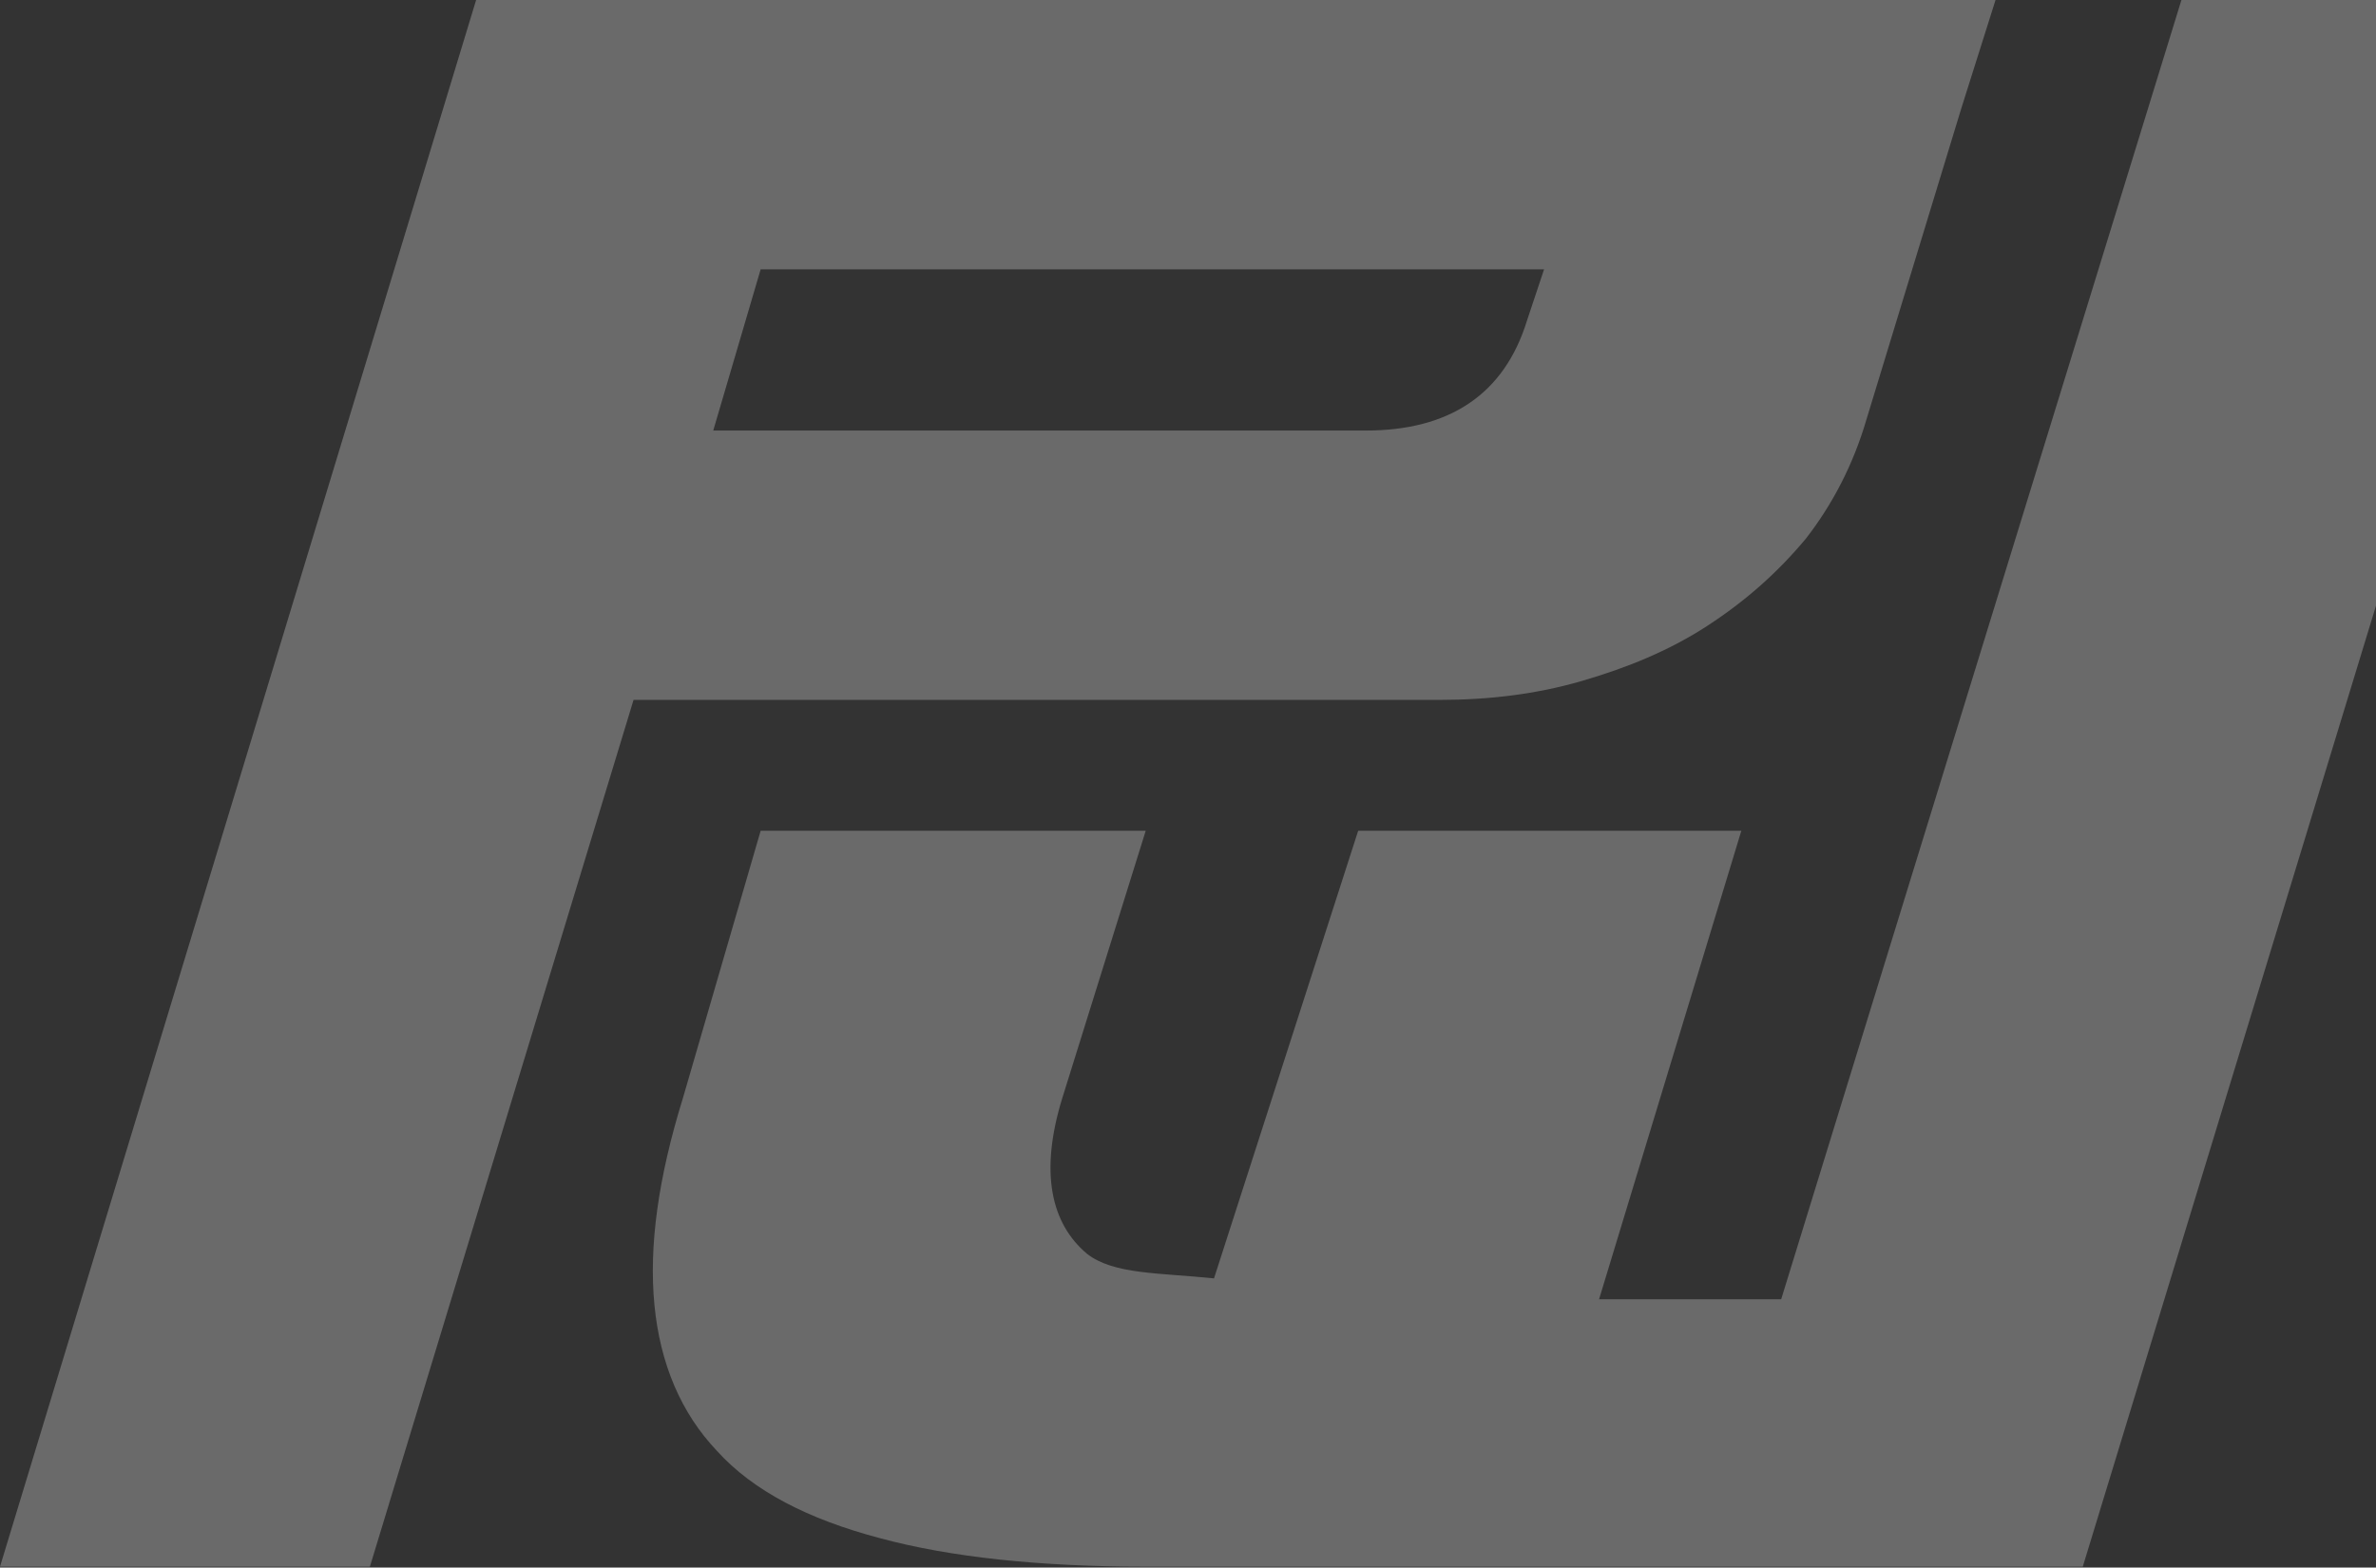 <svg width="535" height="353" viewBox="0 0 535 353" fill="none" xmlns="http://www.w3.org/2000/svg">
<rect x="0" y="0" width="535" height="353" fill="#333333" stroke="none"/>
<g opacity="0.3">
<g style="mix-blend-mode:overlay">
<path d="M401.066 292.577H360.062L392.096 187.079H305.818L273.357 287.879C260.97 286.598 250.719 287.025 244.74 282.327C236.624 275.493 234.062 263.96 239.187 247.303L257.98 187.079H171.275L153.763 247.303C148.21 265.242 146.075 280.618 147.356 293.859C148.637 307.1 153.336 318.205 161.451 326.747C169.566 335.717 181.953 342.123 198.183 346.395C213.987 350.666 234.062 352.801 257.98 352.801H468.978L576.612 0H491.188L401.066 292.577Z" fill="#EAEAEA"/>
</g>
<g style="mix-blend-mode:overlay">
<path d="M343.832 72.183C338.706 88.841 326.32 96.956 307.527 96.956H160.597L171.275 60.651H347.676L343.832 72.183ZM107.207 0L0 352.801H83.288L142.658 157.607H324.184C335.289 157.607 345.967 156.326 356.218 153.336C366.469 150.346 375.866 146.502 384.408 140.95C392.951 135.397 400.212 128.99 406.619 121.302C412.598 113.614 417.297 104.644 420.286 94.394L441.642 24.346L449.331 0H107.207V0Z" fill="#ECECEC"/>
</g>
</g>
</svg>
